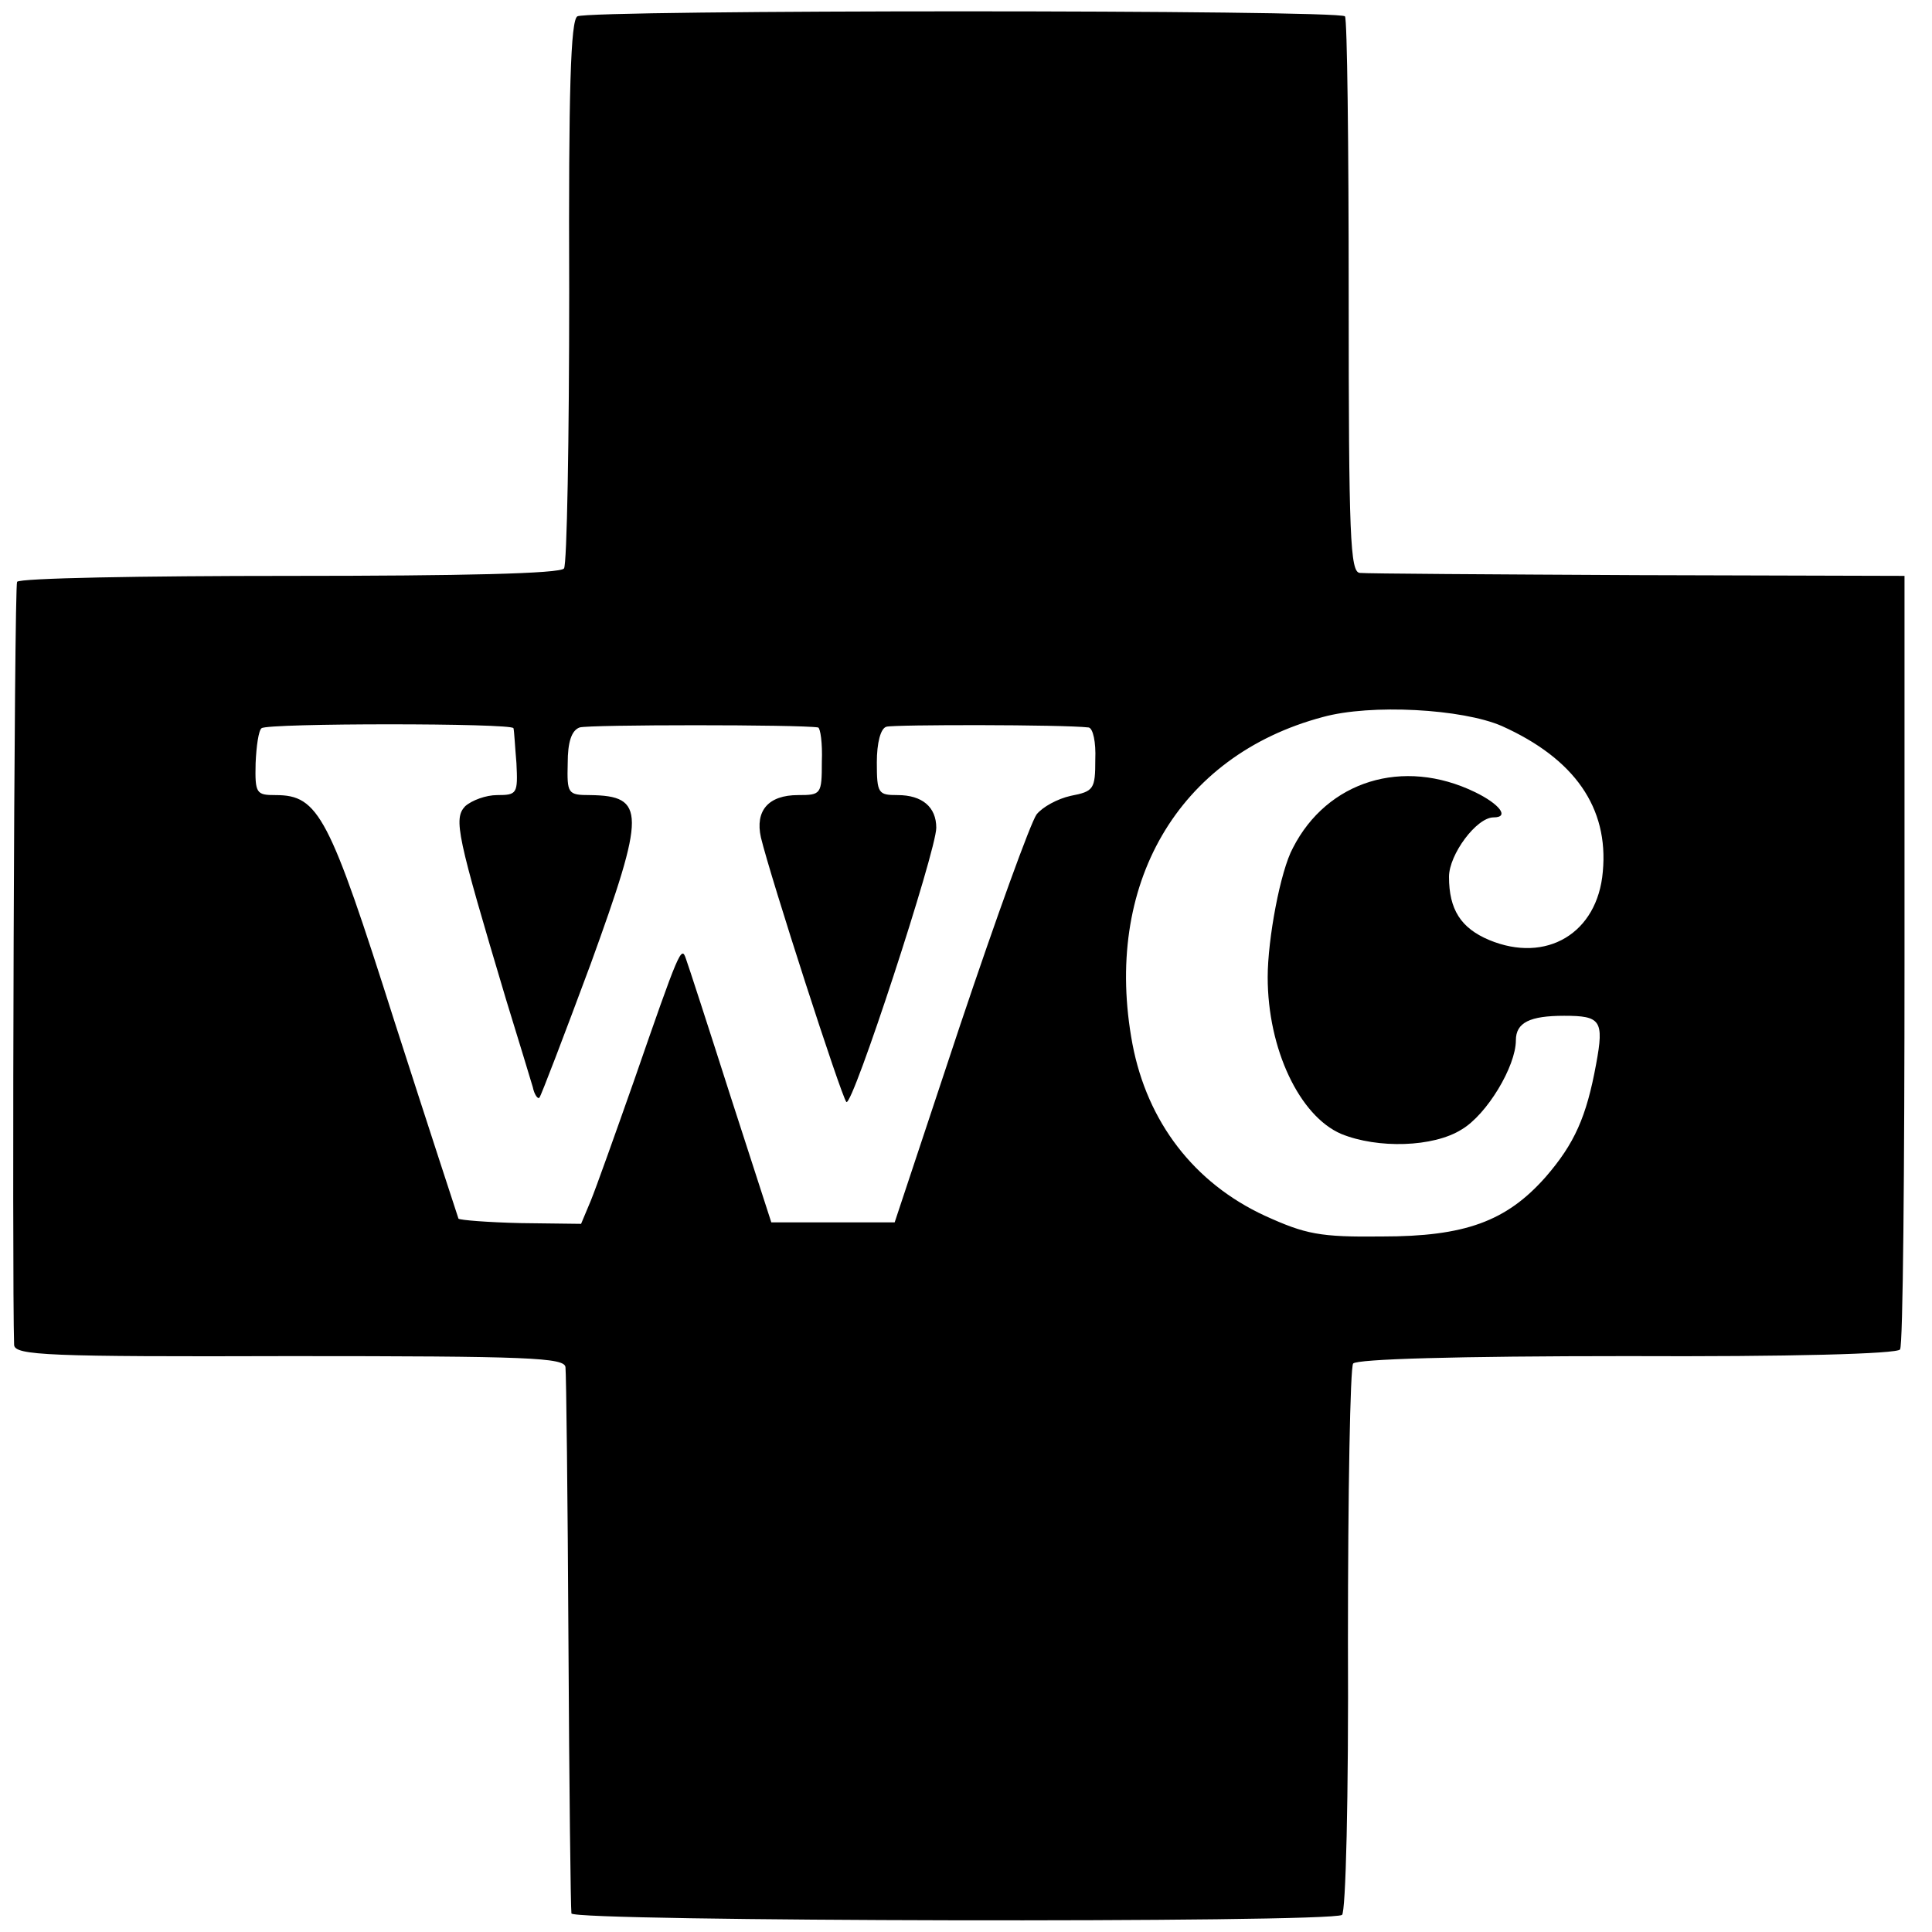 <?xml version="1.0" standalone="no"?>
<!DOCTYPE svg PUBLIC "-//W3C//DTD SVG 20010904//EN"
 "http://www.w3.org/TR/2001/REC-SVG-20010904/DTD/svg10.dtd">
<svg version="1.0" xmlns="http://www.w3.org/2000/svg"
 width="260pt" height="260pt" viewBox="0 0 260 260"
 preserveAspectRatio="xMidYMid meet">
<g transform="translate(0,260) scale(0.1,-0.1)"
fill="#000000" stroke="none">
<path d="M777 2578 c-9 -5 -12 -99 -11 -370 0 -199 -3 -368 -7 -373 -5 -7
-137 -10 -369 -10 -199 0 -364 -3 -367 -8 -4 -7 -7 -940 -4 -1027 1 -14 45
-16 371 -15 322 0 370 -2 371 -15 1 -8 3 -175 4 -370 1 -195 3 -359 4 -365 1
-11 1020 -13 1037 -2 5 3 9 156 8 369 0 199 3 368 7 373 5 6 138 10 369 10
218 -1 364 3 367 9 4 5 6 241 6 525 l0 516 -359 1 c-197 1 -366 2 -374 3 -13
1 -15 48 -15 372 0 204 -2 374 -5 377 -7 9 -1018 9 -1033 0z m1244 -955 c98
-44 144 -110 136 -196 -7 -83 -76 -124 -153 -92 -38 16 -54 41 -54 85 0 30 37
80 60 80 22 0 8 18 -25 34 -97 47 -199 15 -245 -75 -17 -31 -34 -123 -34 -174
0 -97 43 -187 99 -211 49 -20 124 -18 162 6 34 20 73 85 73 120 0 24 19 33 65
33 49 0 54 -6 43 -65 -13 -71 -29 -107 -68 -152 -53 -60 -109 -80 -220 -80
-84 -1 -103 3 -158 28 -95 44 -158 126 -178 231 -40 214 61 388 256 440 65 18
188 11 241 -12z m-1330 -3 c1 -3 2 -24 4 -47 2 -41 1 -43 -26 -43 -15 0 -34
-7 -43 -15 -16 -17 -11 -39 55 -260 17 -55 33 -108 36 -118 2 -10 7 -17 9 -14
2 2 33 83 69 180 74 204 74 226 -1 227 -30 0 -31 2 -30 43 0 28 5 44 16 48 12
4 297 4 321 0 3 -1 6 -21 5 -46 0 -44 -1 -45 -32 -45 -40 0 -58 -21 -50 -57
13 -54 108 -348 115 -356 8 -8 121 338 121 369 0 28 -19 44 -52 44 -26 0 -28
2 -28 44 0 26 5 46 13 48 10 3 238 3 272 -1 6 -1 10 -20 9 -43 0 -40 -2 -43
-33 -49 -18 -4 -38 -15 -46 -25 -8 -11 -54 -138 -103 -284 l-88 -265 -83 0
-83 0 -55 170 c-30 94 -57 177 -60 185 -6 18 -9 11 -70 -165 -25 -71 -51 -144
-58 -161 l-13 -31 -81 1 c-44 1 -82 4 -84 6 -1 3 -40 122 -86 265 -88 277
-102 305 -160 305 -26 0 -28 2 -27 43 1 23 4 44 8 47 8 7 338 7 339 0z"/>
</g>
</svg>
